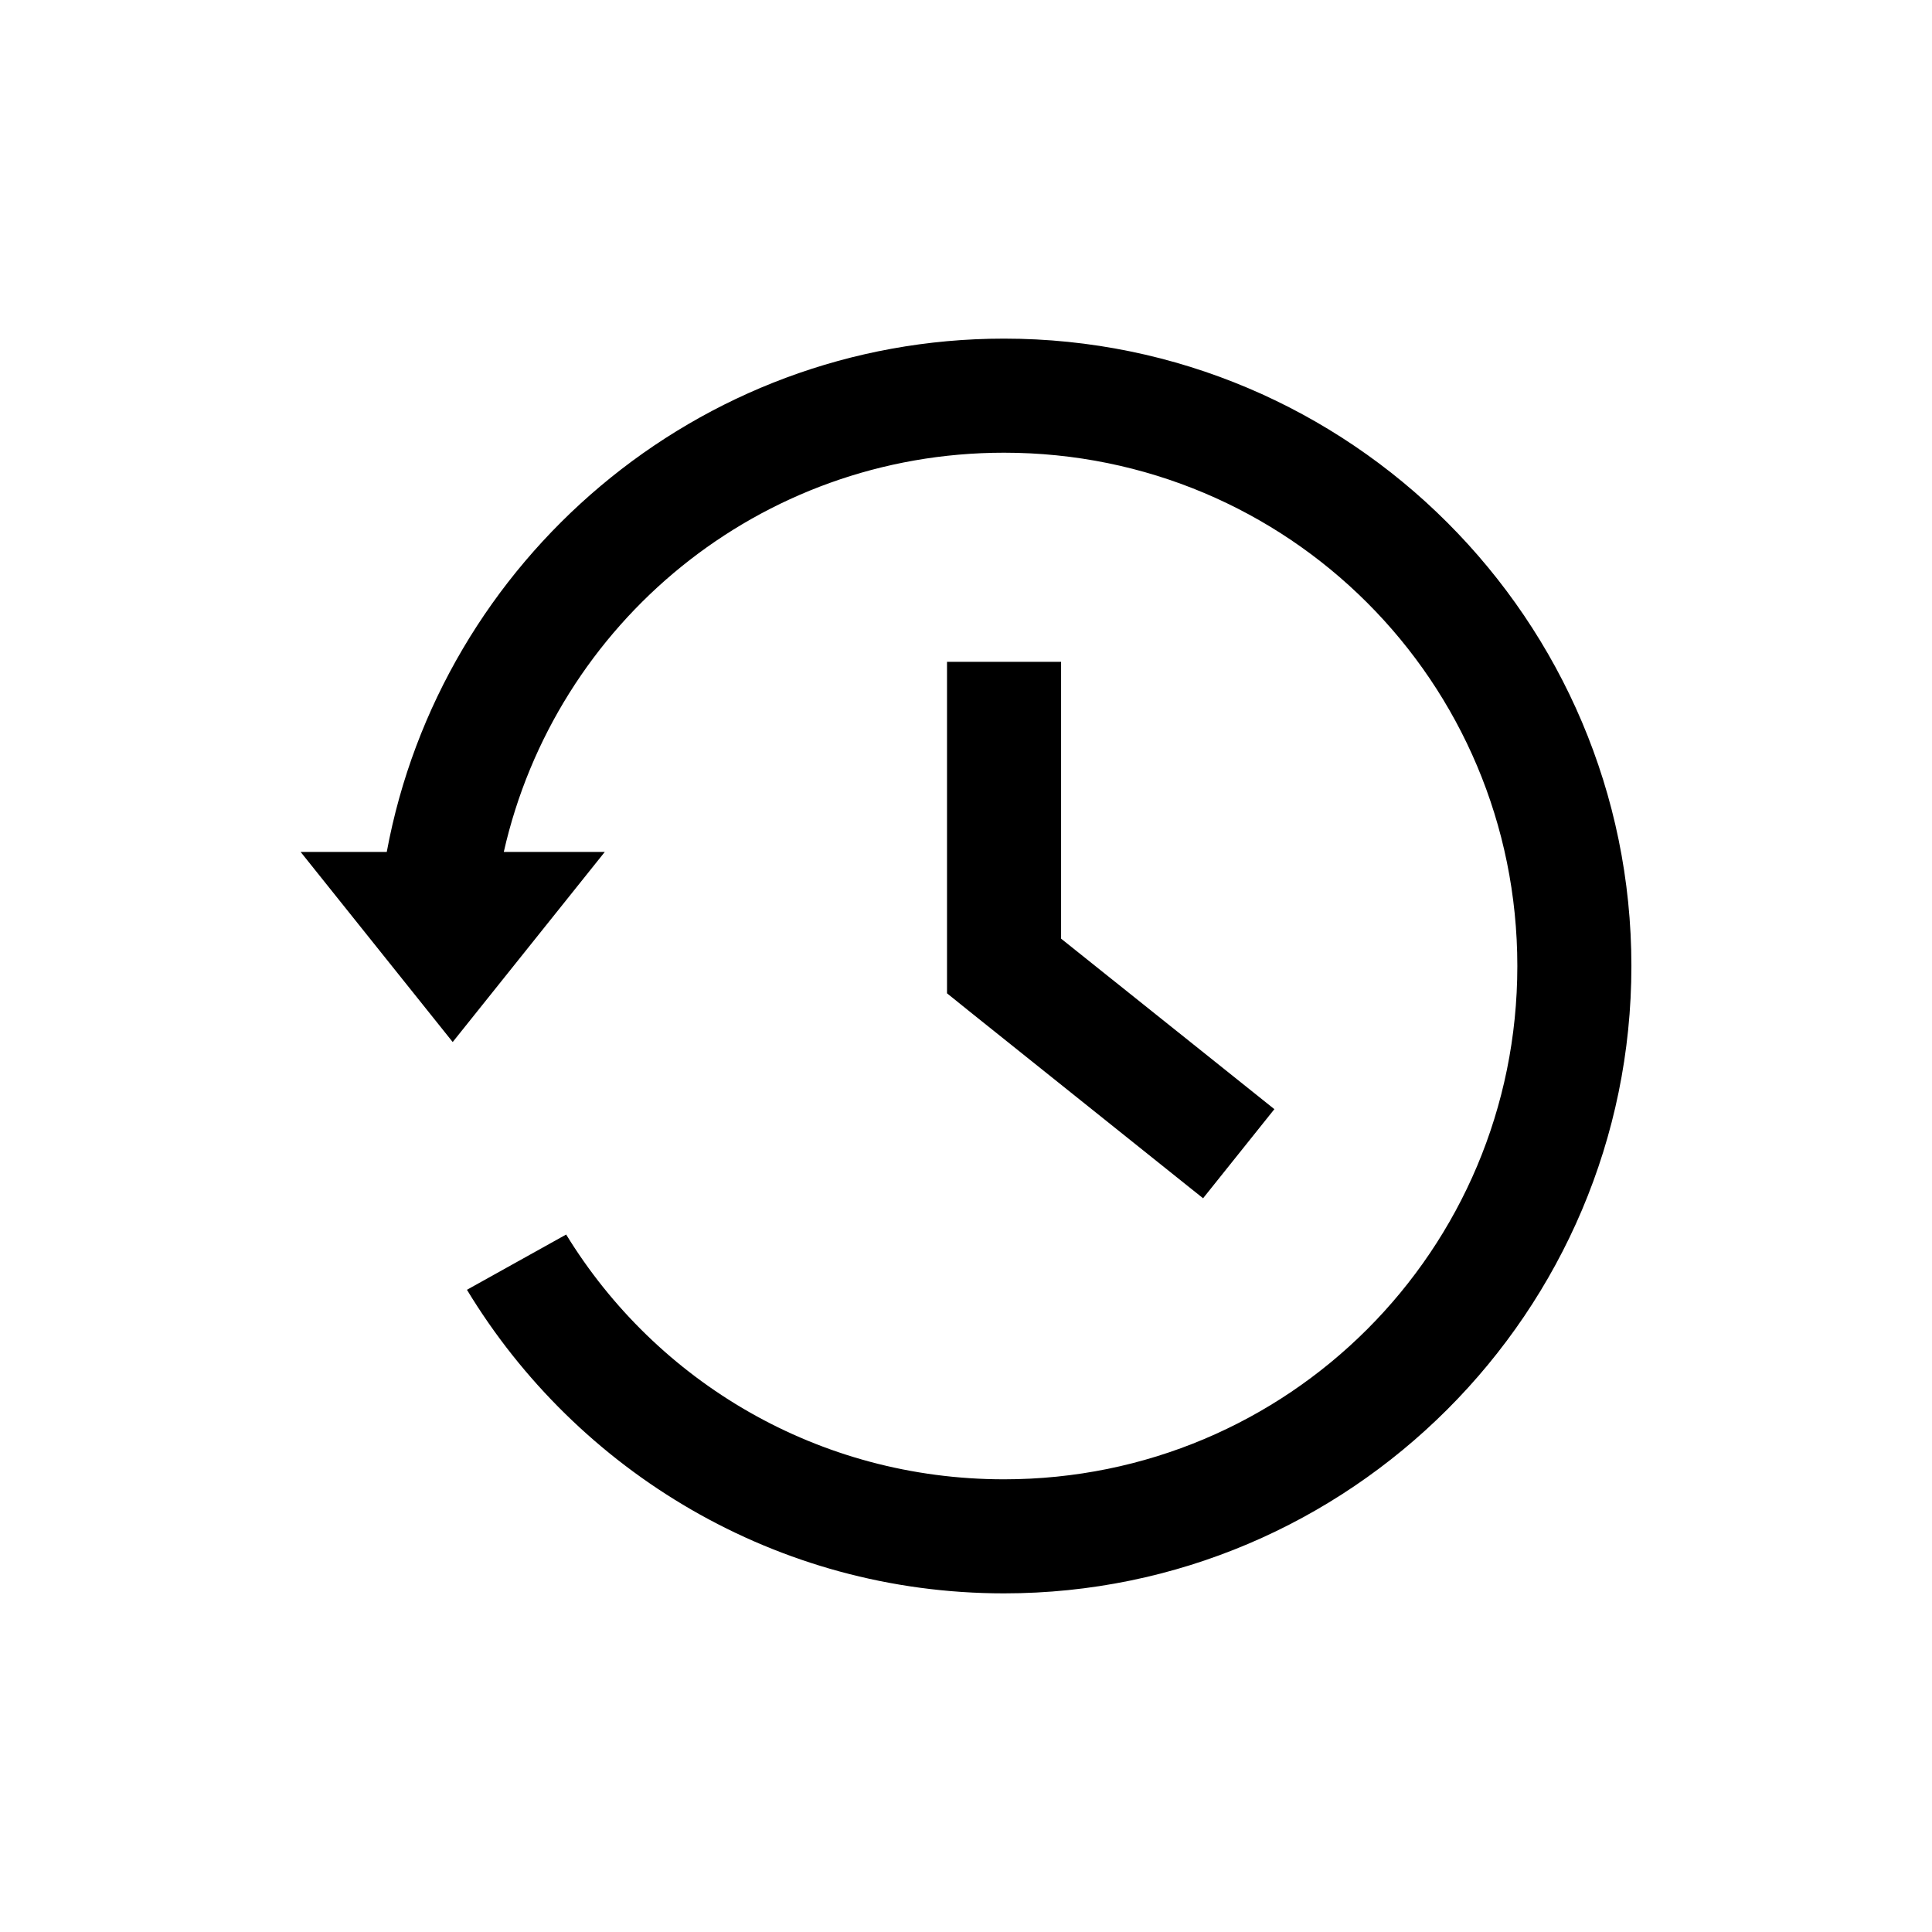<?xml version="1.0" encoding="UTF-8"?>
<!-- Uploaded to: ICON Repo, www.iconrepo.com, Generator: ICON Repo Mixer Tools -->
<svg fill="#000000" width="800px" height="800px" version="1.1" viewBox="144 144 512 512" xmlns="http://www.w3.org/2000/svg">
 <path d="m263.97 420.15 40.305-50.379h-26.766c13.723-60.641 67.684-105.8 132.57-105.8 75.305 0 136.03 60.723 136.03 136.03s-60.723 136.03-136.03 136.03c-49.215 0-92.156-25.875-116.04-64.867l-26.293 14.641c29.16 48.16 82.059 80.453 142.33 80.453 91.641 0 166.26-74.613 166.26-166.26 0-91.641-74.613-166.26-166.26-166.26-81.293 0-149.28 58.793-163.58 136.03h-22.828m171.3-50.383v87.852l5.668 4.566 50.383 40.305 11.809 9.445 18.895-23.617-11.809-9.445-44.715-35.738v-73.367"/>
</svg>